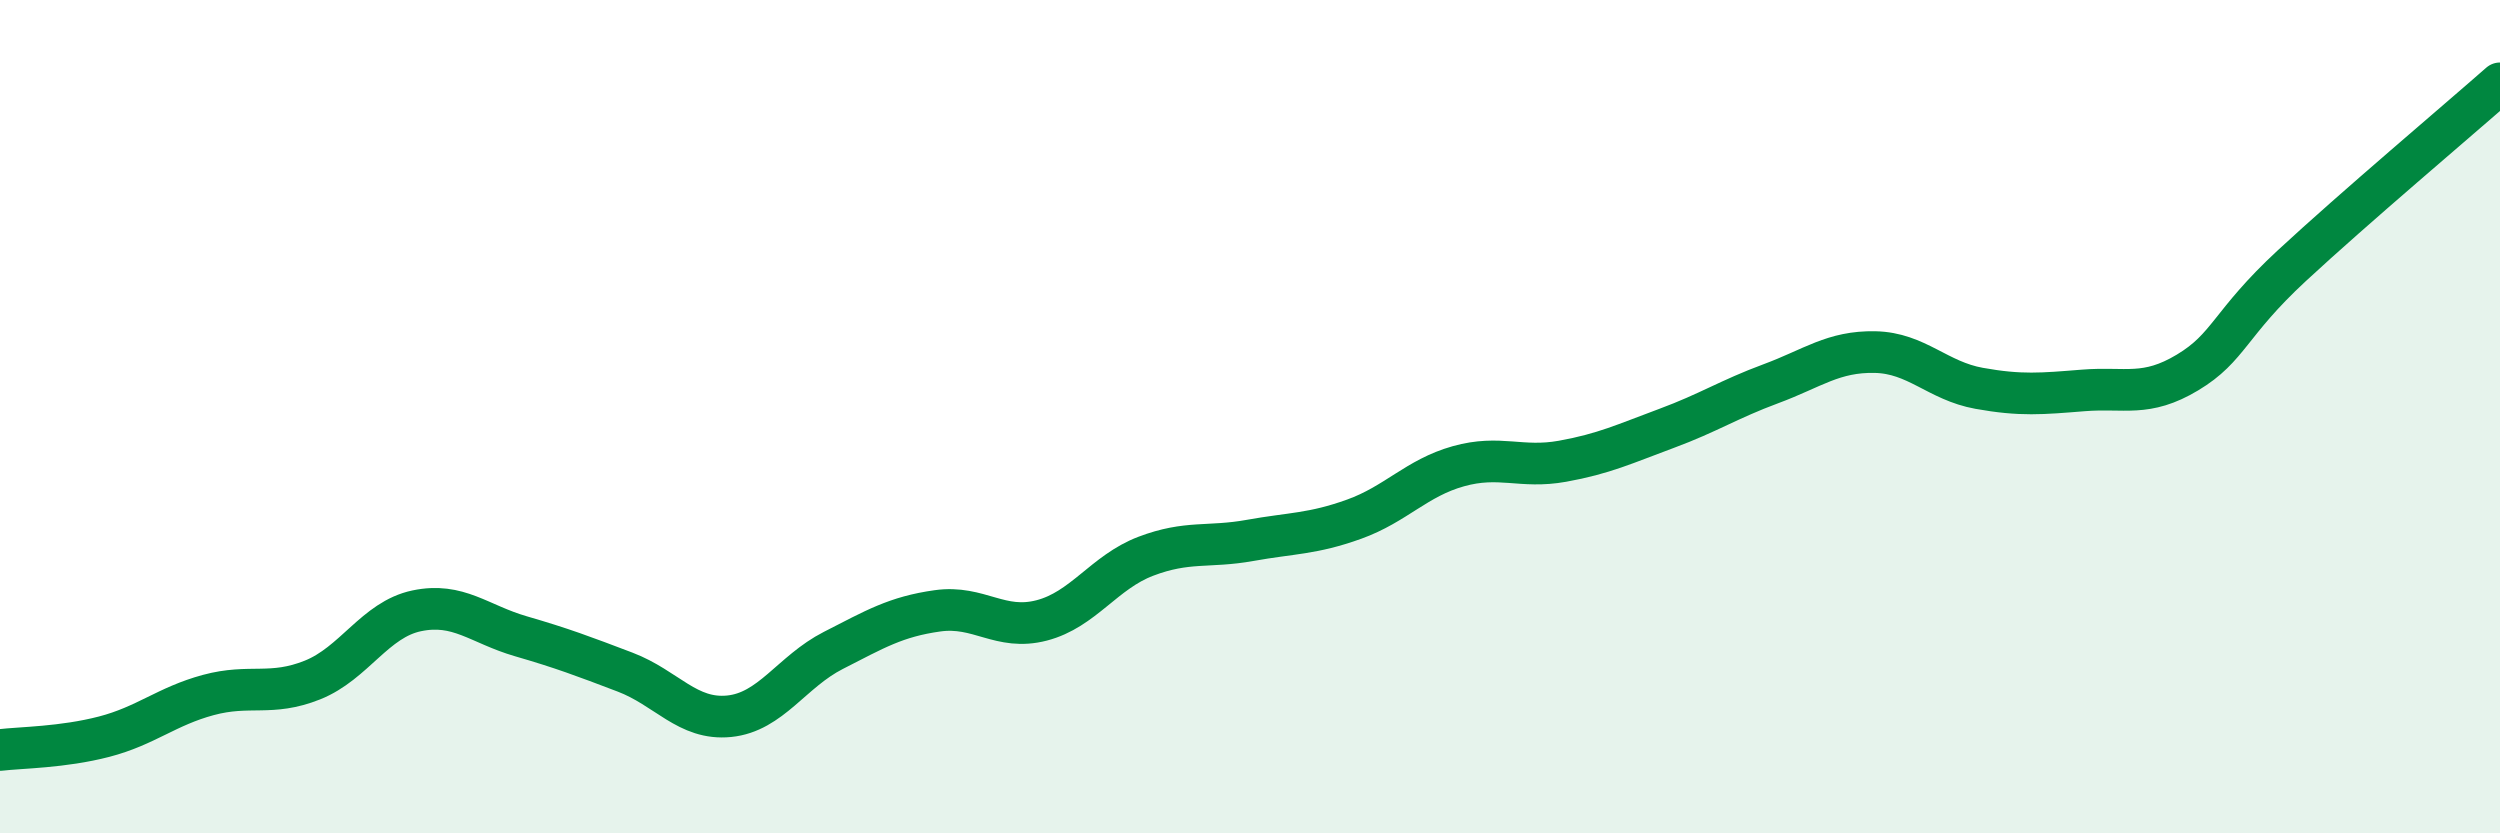 
    <svg width="60" height="20" viewBox="0 0 60 20" xmlns="http://www.w3.org/2000/svg">
      <path
        d="M 0,18 C 0.5,17.94 1.5,17.94 2.5,17.68 C 3.5,17.42 4,16.95 5,16.68 C 6,16.41 6.5,16.72 7.5,16.32 C 8.5,15.92 9,14.87 10,14.66 C 11,14.45 11.5,14.98 12.5,15.27 C 13.5,15.56 14,15.75 15,16.13 C 16,16.51 16.5,17.29 17.5,17.19 C 18.5,17.09 19,16.12 20,15.61 C 21,15.1 21.5,14.8 22.5,14.66 C 23.5,14.52 24,15.15 25,14.89 C 26,14.63 26.5,13.73 27.5,13.35 C 28.5,12.97 29,13.15 30,12.97 C 31,12.79 31.5,12.82 32.5,12.46 C 33.5,12.1 34,11.47 35,11.19 C 36,10.91 36.5,11.25 37.5,11.07 C 38.5,10.89 39,10.65 40,10.28 C 41,9.91 41.5,9.58 42.5,9.21 C 43.5,8.84 44,8.43 45,8.45 C 46,8.47 46.5,9.14 47.5,9.32 C 48.5,9.5 49,9.45 50,9.37 C 51,9.29 51.5,9.54 52.5,8.94 C 53.5,8.34 53.5,7.77 55,6.38 C 56.5,4.99 59,2.88 60,2L60 20L0 20Z"
        fill="#008740"
        opacity="0.1"
        stroke-linecap="round"
        stroke-linejoin="round"
      />
      <path
        d="M 0,18 C 0.5,17.94 1.5,17.94 2.5,17.68 C 3.5,17.42 4,16.95 5,16.68 C 6,16.41 6.5,16.72 7.5,16.32 C 8.5,15.92 9,14.87 10,14.66 C 11,14.45 11.5,14.98 12.5,15.27 C 13.5,15.56 14,15.75 15,16.13 C 16,16.51 16.5,17.29 17.5,17.19 C 18.5,17.09 19,16.12 20,15.61 C 21,15.1 21.5,14.8 22.5,14.66 C 23.5,14.52 24,15.15 25,14.89 C 26,14.63 26.5,13.73 27.5,13.35 C 28.5,12.97 29,13.15 30,12.97 C 31,12.79 31.5,12.82 32.5,12.46 C 33.5,12.1 34,11.47 35,11.19 C 36,10.91 36.5,11.25 37.5,11.07 C 38.5,10.89 39,10.65 40,10.28 C 41,9.91 41.5,9.58 42.5,9.21 C 43.5,8.84 44,8.43 45,8.45 C 46,8.47 46.5,9.14 47.5,9.32 C 48.5,9.5 49,9.45 50,9.37 C 51,9.29 51.5,9.54 52.5,8.94 C 53.5,8.34 53.5,7.77 55,6.38 C 56.5,4.99 59,2.88 60,2"
        stroke="#008740"
        stroke-width="1"
        fill="none"
        stroke-linecap="round"
        stroke-linejoin="round"
      />
    </svg>
  